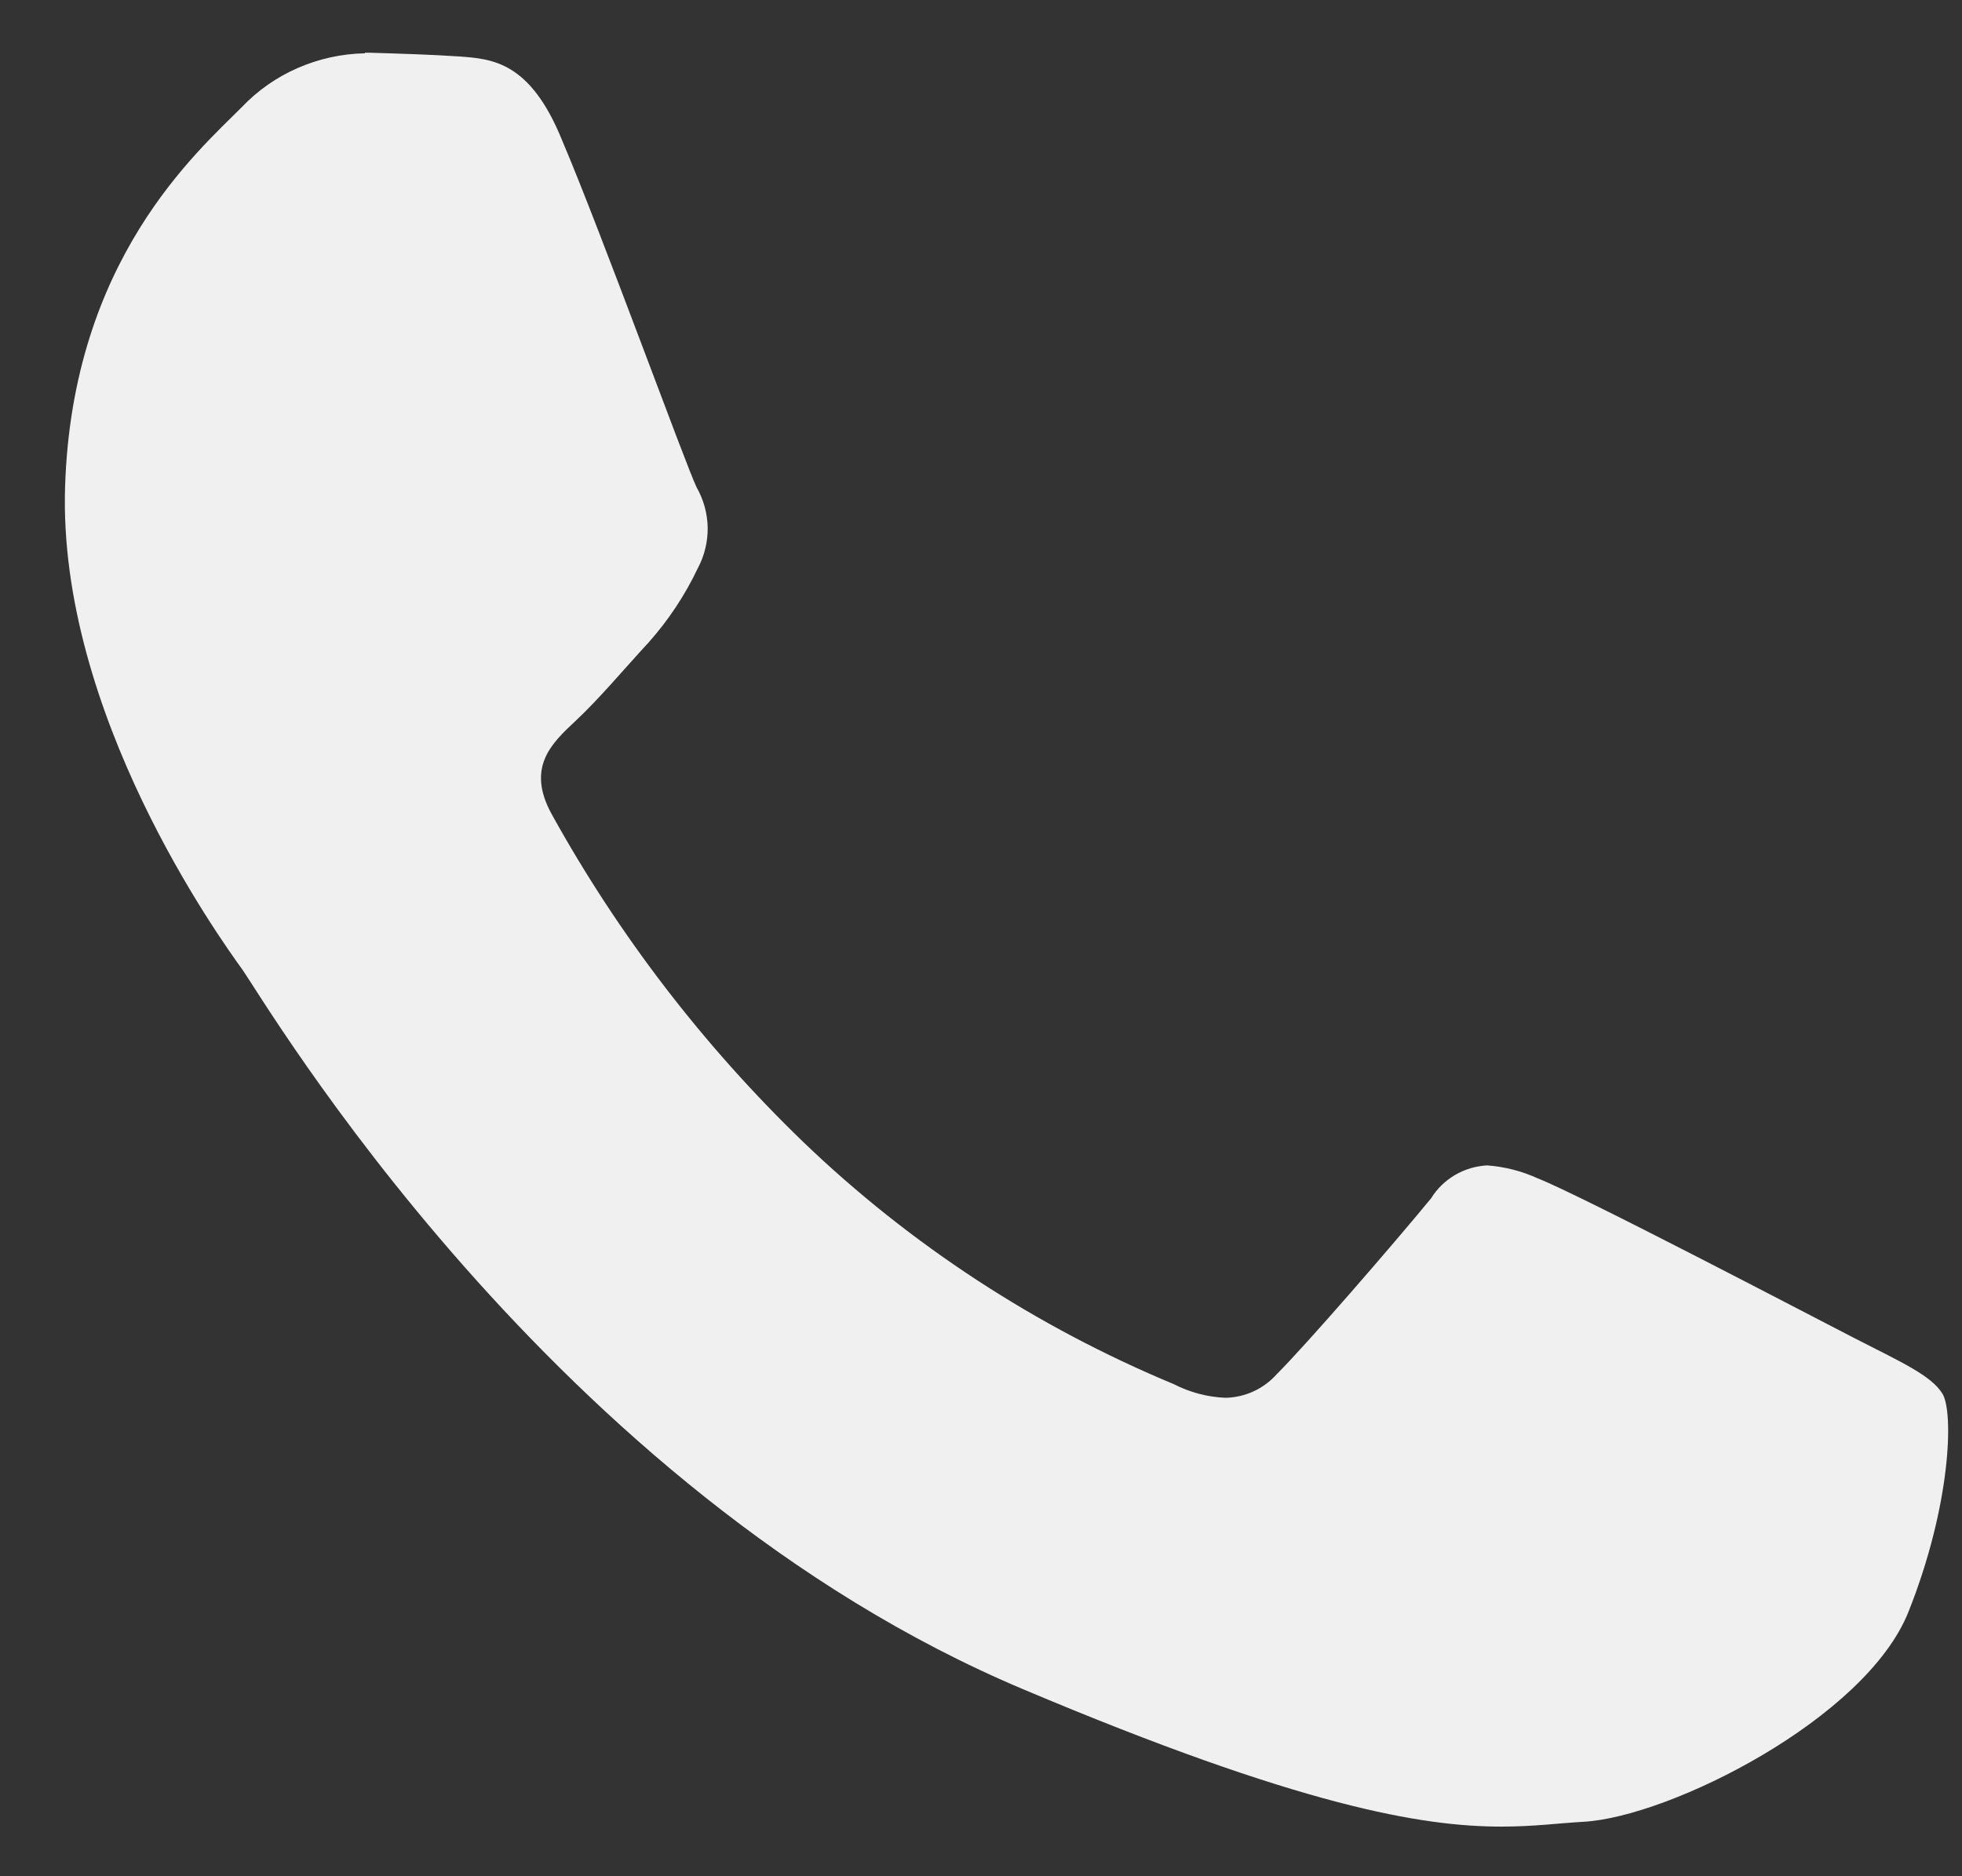 <svg width="23" height="22" viewBox="0 0 23 22" fill="none" xmlns="http://www.w3.org/2000/svg">
<rect x="0" y="0" width="23" height="22" fill="#333333" stroke="none"/>
<path d="M4.278 0.625C4.007 0.63 3.739 0.689 3.491 0.797C3.243 0.905 3.02 1.061 2.835 1.256C2.311 1.782 0.847 3.048 0.763 5.707C0.678 8.367 2.574 10.997 2.839 11.366C3.104 11.735 6.464 17.479 11.998 19.809C15.25 21.182 16.676 21.418 17.601 21.418C17.982 21.418 18.269 21.378 18.57 21.361C19.584 21.3 21.872 20.151 22.371 18.903C22.87 17.654 22.903 16.562 22.772 16.344C22.64 16.126 22.279 15.968 21.736 15.689C21.192 15.409 18.526 14.012 18.024 13.816C17.838 13.731 17.638 13.68 17.434 13.665C17.301 13.672 17.171 13.71 17.056 13.778C16.942 13.845 16.846 13.938 16.777 14.05C16.331 14.593 15.308 15.774 14.965 16.115C14.89 16.199 14.798 16.267 14.694 16.315C14.591 16.362 14.478 16.388 14.364 16.39C14.153 16.381 13.947 16.326 13.76 16.23C12.145 15.558 10.672 14.596 9.418 13.392C8.246 12.261 7.252 10.965 6.468 9.548C6.165 8.997 6.468 8.714 6.744 8.456C7.021 8.198 7.317 7.843 7.602 7.535C7.836 7.272 8.031 6.978 8.181 6.661C8.259 6.515 8.298 6.351 8.296 6.186C8.293 6.02 8.248 5.858 8.166 5.714C8.034 5.439 7.052 2.734 6.591 1.649C6.216 0.721 5.771 0.69 5.381 0.662C5.06 0.64 4.692 0.629 4.325 0.618H4.278" fill="#F0F0F0"/>
</svg>
